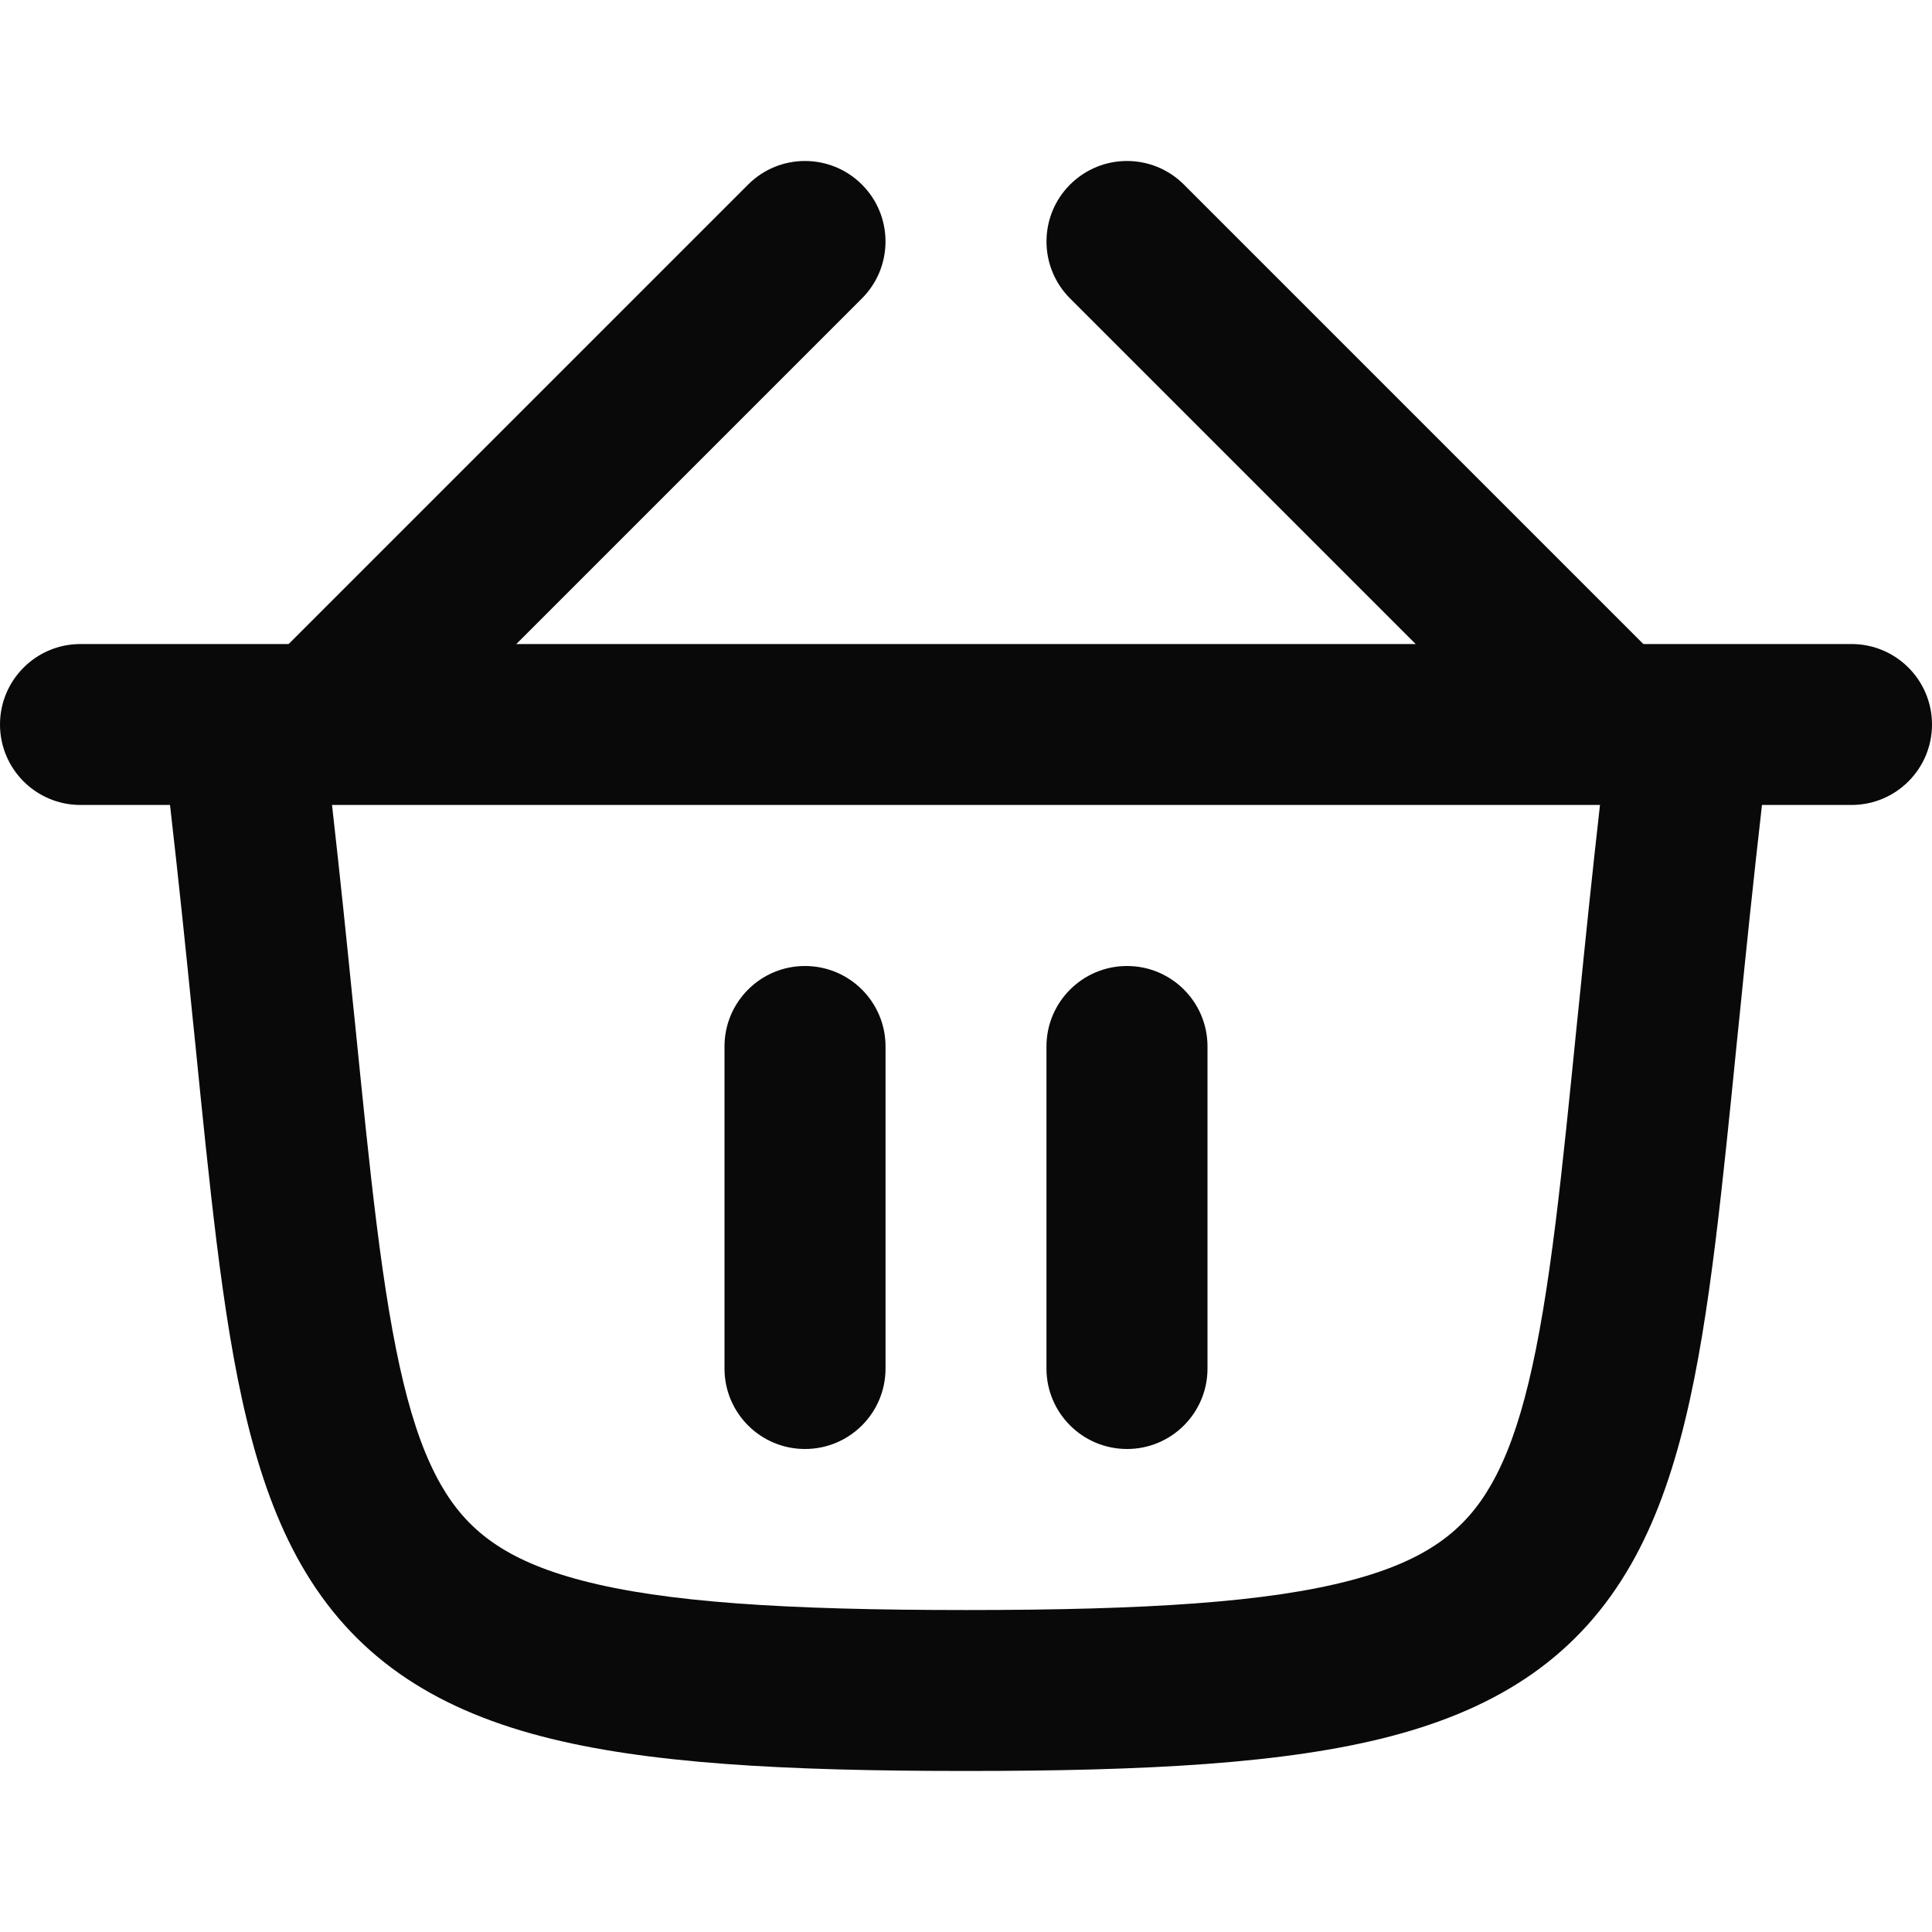 <svg width="20" height="20" viewBox="0 0 20 20" fill="none" xmlns="http://www.w3.org/2000/svg">
<g clip-path="url(#clip0_4132_151)">
<path d="M8.923 3.089C9.248 2.764 9.248 2.236 8.923 1.911C8.597 1.585 8.069 1.585 7.744 1.911L2.744 6.911C2.419 7.236 2.419 7.764 2.744 8.089C3.07 8.415 3.597 8.415 3.923 8.089L8.923 3.089Z" fill="#090909"/>
<path d="M12.256 1.911C11.93 1.585 11.403 1.585 11.077 1.911C10.752 2.236 10.752 2.764 11.077 3.089L16.077 8.089C16.403 8.415 16.93 8.415 17.256 8.089C17.581 7.764 17.581 7.236 17.256 6.911L12.256 1.911Z" fill="#090909"/>
<path fill-rule="evenodd" clip-rule="evenodd" d="M1.76 8.333C1.851 9.128 1.926 9.856 1.993 10.525L2.02 10.788C2.096 11.55 2.166 12.241 2.242 12.857C2.409 14.2 2.622 15.331 3.116 16.195C3.651 17.132 4.465 17.676 5.604 17.974C6.69 18.258 8.127 18.333 10 18.333C11.873 18.333 13.31 18.258 14.396 17.974C15.535 17.676 16.349 17.132 16.884 16.195C17.378 15.331 17.591 14.2 17.758 12.857C17.834 12.241 17.904 11.55 17.98 10.788L18.007 10.525C18.074 9.856 18.149 9.128 18.24 8.333H19.167C19.627 8.333 20 7.96 20 7.5C20 7.04 19.627 6.667 19.167 6.667H17.511C17.503 6.667 17.495 6.667 17.487 6.667H2.513C2.505 6.667 2.497 6.667 2.489 6.667H0.833C0.373 6.667 0 7.04 0 7.5C0 7.96 0.373 8.333 0.833 8.333H1.76ZM3.437 8.333C3.52 9.066 3.589 9.74 3.651 10.358L3.678 10.619C3.755 11.386 3.822 12.056 3.896 12.651C4.064 14.003 4.253 14.825 4.563 15.368C4.831 15.837 5.223 16.152 6.026 16.362C6.882 16.586 8.123 16.667 10 16.667C11.877 16.667 13.118 16.586 13.974 16.362C14.777 16.152 15.169 15.837 15.437 15.368C15.747 14.825 15.936 14.003 16.104 12.651C16.178 12.056 16.245 11.385 16.322 10.619L16.349 10.358C16.411 9.74 16.48 9.066 16.563 8.333H3.437V8.333Z" fill="#090909"/>
<path d="M8.333 10C7.873 10 7.5 10.373 7.5 10.833V14.167C7.5 14.627 7.873 15 8.333 15C8.794 15 9.167 14.627 9.167 14.167V10.833C9.167 10.373 8.794 10 8.333 10Z" fill="#090909"/>
<path d="M11.667 10C11.207 10 10.833 10.373 10.833 10.833V14.167C10.833 14.627 11.207 15 11.667 15C12.127 15 12.5 14.627 12.5 14.167V10.833C12.5 10.373 12.127 10 11.667 10Z" fill="#090909"/>
</g>
<defs>
<clipPath id="clip0_4132_151">
<rect width="20" height="20" fill="#090909"/>
</clipPath>
</defs>
</svg>
